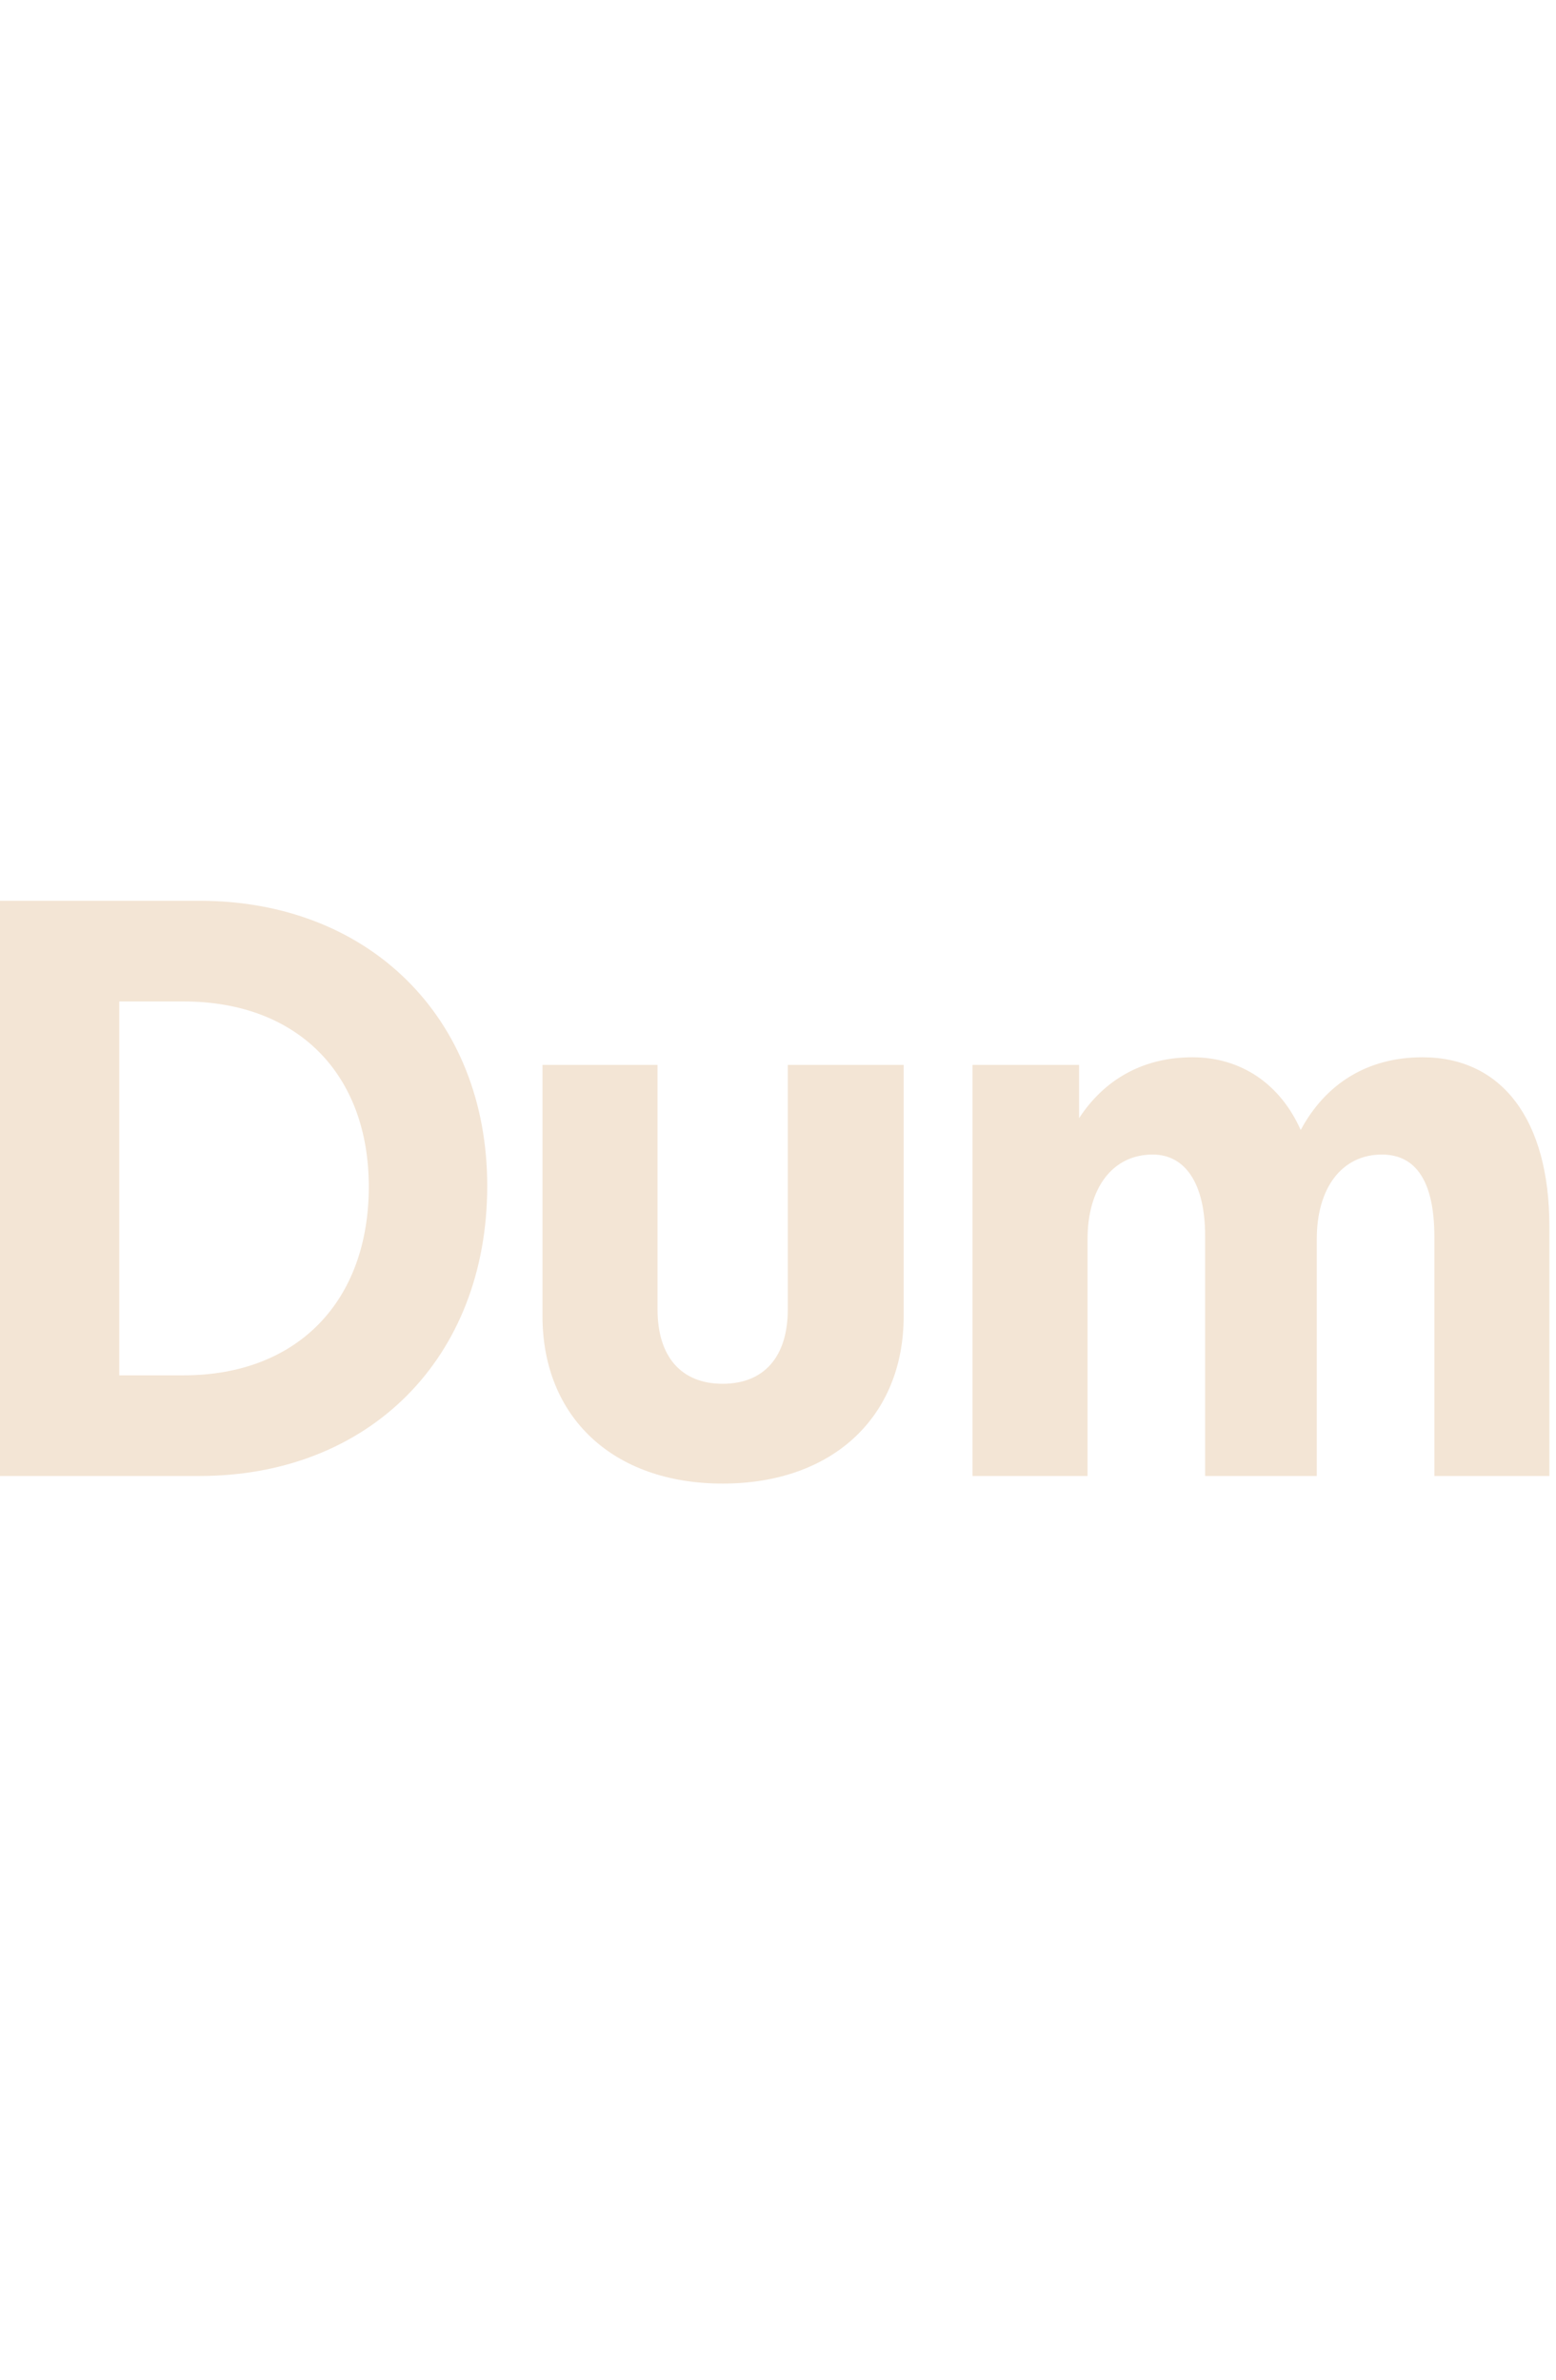 <svg width="68" height="104" viewBox="0 0 68 104" fill="none" xmlns="http://www.w3.org/2000/svg">
<path d="M0 64.505V39.367H8.724C16.117 39.367 21.293 44.469 21.293 51.825C21.293 59.366 16.117 64.505 8.724 64.505H0ZM5.212 60.106H8.022C13.012 60.106 16.117 56.853 16.117 51.862C16.117 46.946 13.012 43.767 8.022 43.767H5.212V60.106Z" fill="#F3E5D5"/>
<path d="M31.581 64.837C26.776 64.837 23.708 61.917 23.708 57.518V46.539H28.735V57.222C28.735 59.292 29.77 60.475 31.581 60.475C33.393 60.475 34.428 59.292 34.428 57.222V46.539H39.492V57.518C39.492 61.917 36.387 64.837 31.581 64.837Z" fill="#F3E5D5"/>
<path d="M42.5 64.505V46.539H47.158V48.868C48.267 47.167 49.967 46.206 52.111 46.206C54.255 46.206 55.956 47.389 56.843 49.385C57.915 47.389 59.726 46.206 62.166 46.206C65.641 46.206 67.711 48.942 67.711 53.6V64.505H62.684V54.043C62.684 51.677 61.907 50.457 60.392 50.457C58.654 50.457 57.545 51.899 57.545 54.154V64.505H52.666V54.006C52.666 51.751 51.816 50.457 50.374 50.457C48.636 50.457 47.528 51.899 47.528 54.154V64.505H42.5Z" fill="#F3E5D5"/>
</svg>
